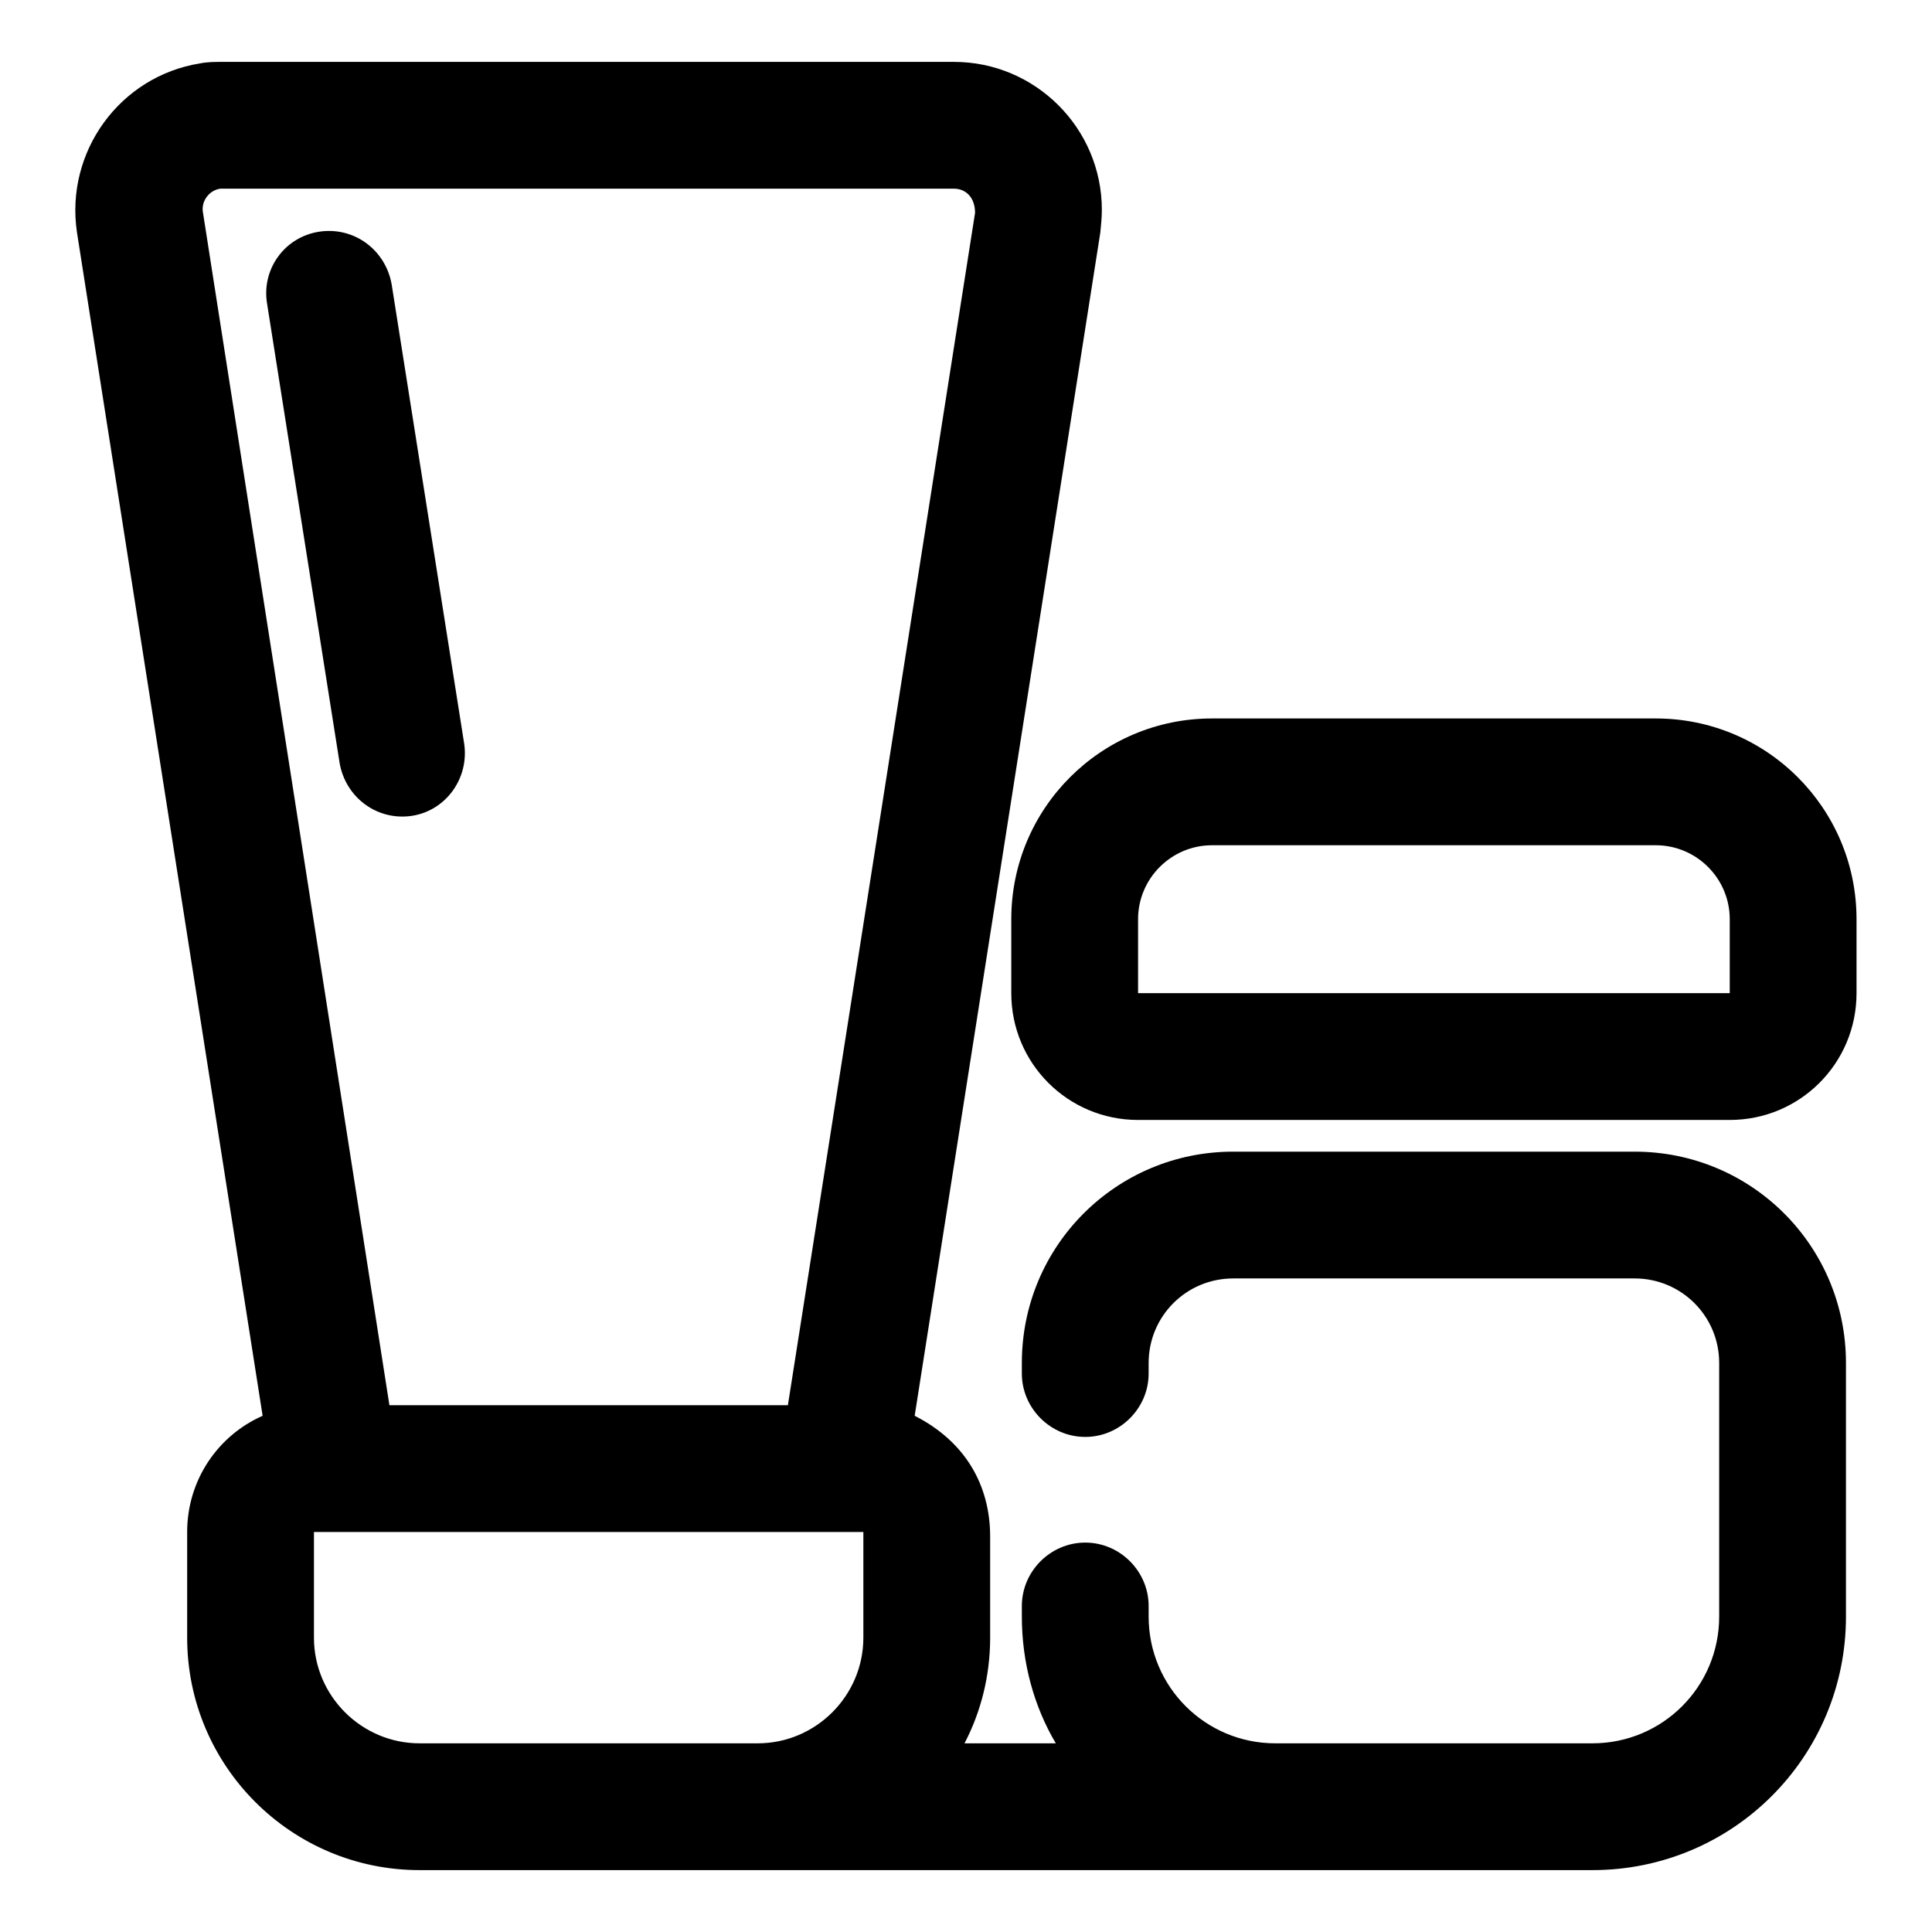 <?xml version="1.0" encoding="utf-8"?>
<!-- Svg Vector Icons : http://www.onlinewebfonts.com/icon -->
<!DOCTYPE svg PUBLIC "-//W3C//DTD SVG 1.1//EN" "http://www.w3.org/Graphics/SVG/1.1/DTD/svg11.dtd">
<svg version="1.1" xmlns="http://www.w3.org/2000/svg" xmlns:xlink="http://www.w3.org/1999/xlink" x="0px" y="0px" viewBox="0 0 256 256" enable-background="new 0 0 256 256" xml:space="preserve">
<g> <path fill="#000000" d="M131.2,203.6V217c0,5-1.2,9.8-3.4,14h12.1c-2.9-4.9-4.5-10.7-4.5-16.8v-1.4c0-4.6,3.8-8.4,8.4-8.4 c4.6,0,8.4,3.8,8.4,8.4v1.4c0,9.3,7.5,16.8,16.8,16.8h42c9.3,0,16.8-7.5,16.8-16.8v-33.6c0-6.2-5-11.2-11.2-11.2h-53.2 c-6.2,0-11.2,5-11.2,11.2v1.4c0,4.6-3.8,8.4-8.4,8.4c-4.6,0-8.4-3.8-8.4-8.4v-1.4c0-15.5,12.5-28,28-28h53.2c15.5,0,28,12.5,28,28 v33.6c0,18.6-15,33.6-33.6,33.6h-11.5c-0.3,0-0.5,0-0.8,0H89.5c-0.3,0-0.5,0-0.8,0H55.6c-17,0-30.8-13.8-30.8-30.8v-14 c0-6.9,4.1-12.8,10-15.4L10.2,30.8C8.6,20.1,15.9,10.1,26.5,8.4c1-0.2,2-0.2,3-0.2h96.9c10.8,0,19.6,8.8,19.6,19.6c0,1-0.1,2-0.2,3 l-24.6,156.8C127.9,191,131.2,196.8,131.2,203.6L131.2,203.6z M160.6,95.2h58.8c14.7,0,26.6,11.9,26.6,26.6v9.8 c0,9.3-7.5,16.8-16.8,16.8h-78.4c-9.3,0-16.8-7.5-16.8-16.8v-9.8C134,107.1,145.9,95.2,160.6,95.2z M114.4,203H41.6v14 c0,7.7,6.3,14,14,14h44.8c7.7,0,14-6.3,14-14V203L114.4,203z M160.6,112c-5.4,0-9.8,4.4-9.8,9.8v9.8h78.4v-9.8 c0-5.4-4.4-9.8-9.8-9.8H160.6z M51.6,186.2h52.8l24.8-158c0-2-1.2-3.2-2.8-3.2H29.6c-0.1,0-0.3,0-0.4,0c-1.5,0.2-2.6,1.7-2.3,3.2 L51.6,186.2L51.6,186.2z M42.3,30.7c4.6-0.7,8.8,2.4,9.6,7l9.6,60.8c0.7,4.6-2.4,8.9-6.9,9.6c-4.6,0.7-8.8-2.4-9.6-7l-9.6-60.8 C34.6,35.7,37.7,31.4,42.3,30.7L42.3,30.7z"/></g>
</svg>